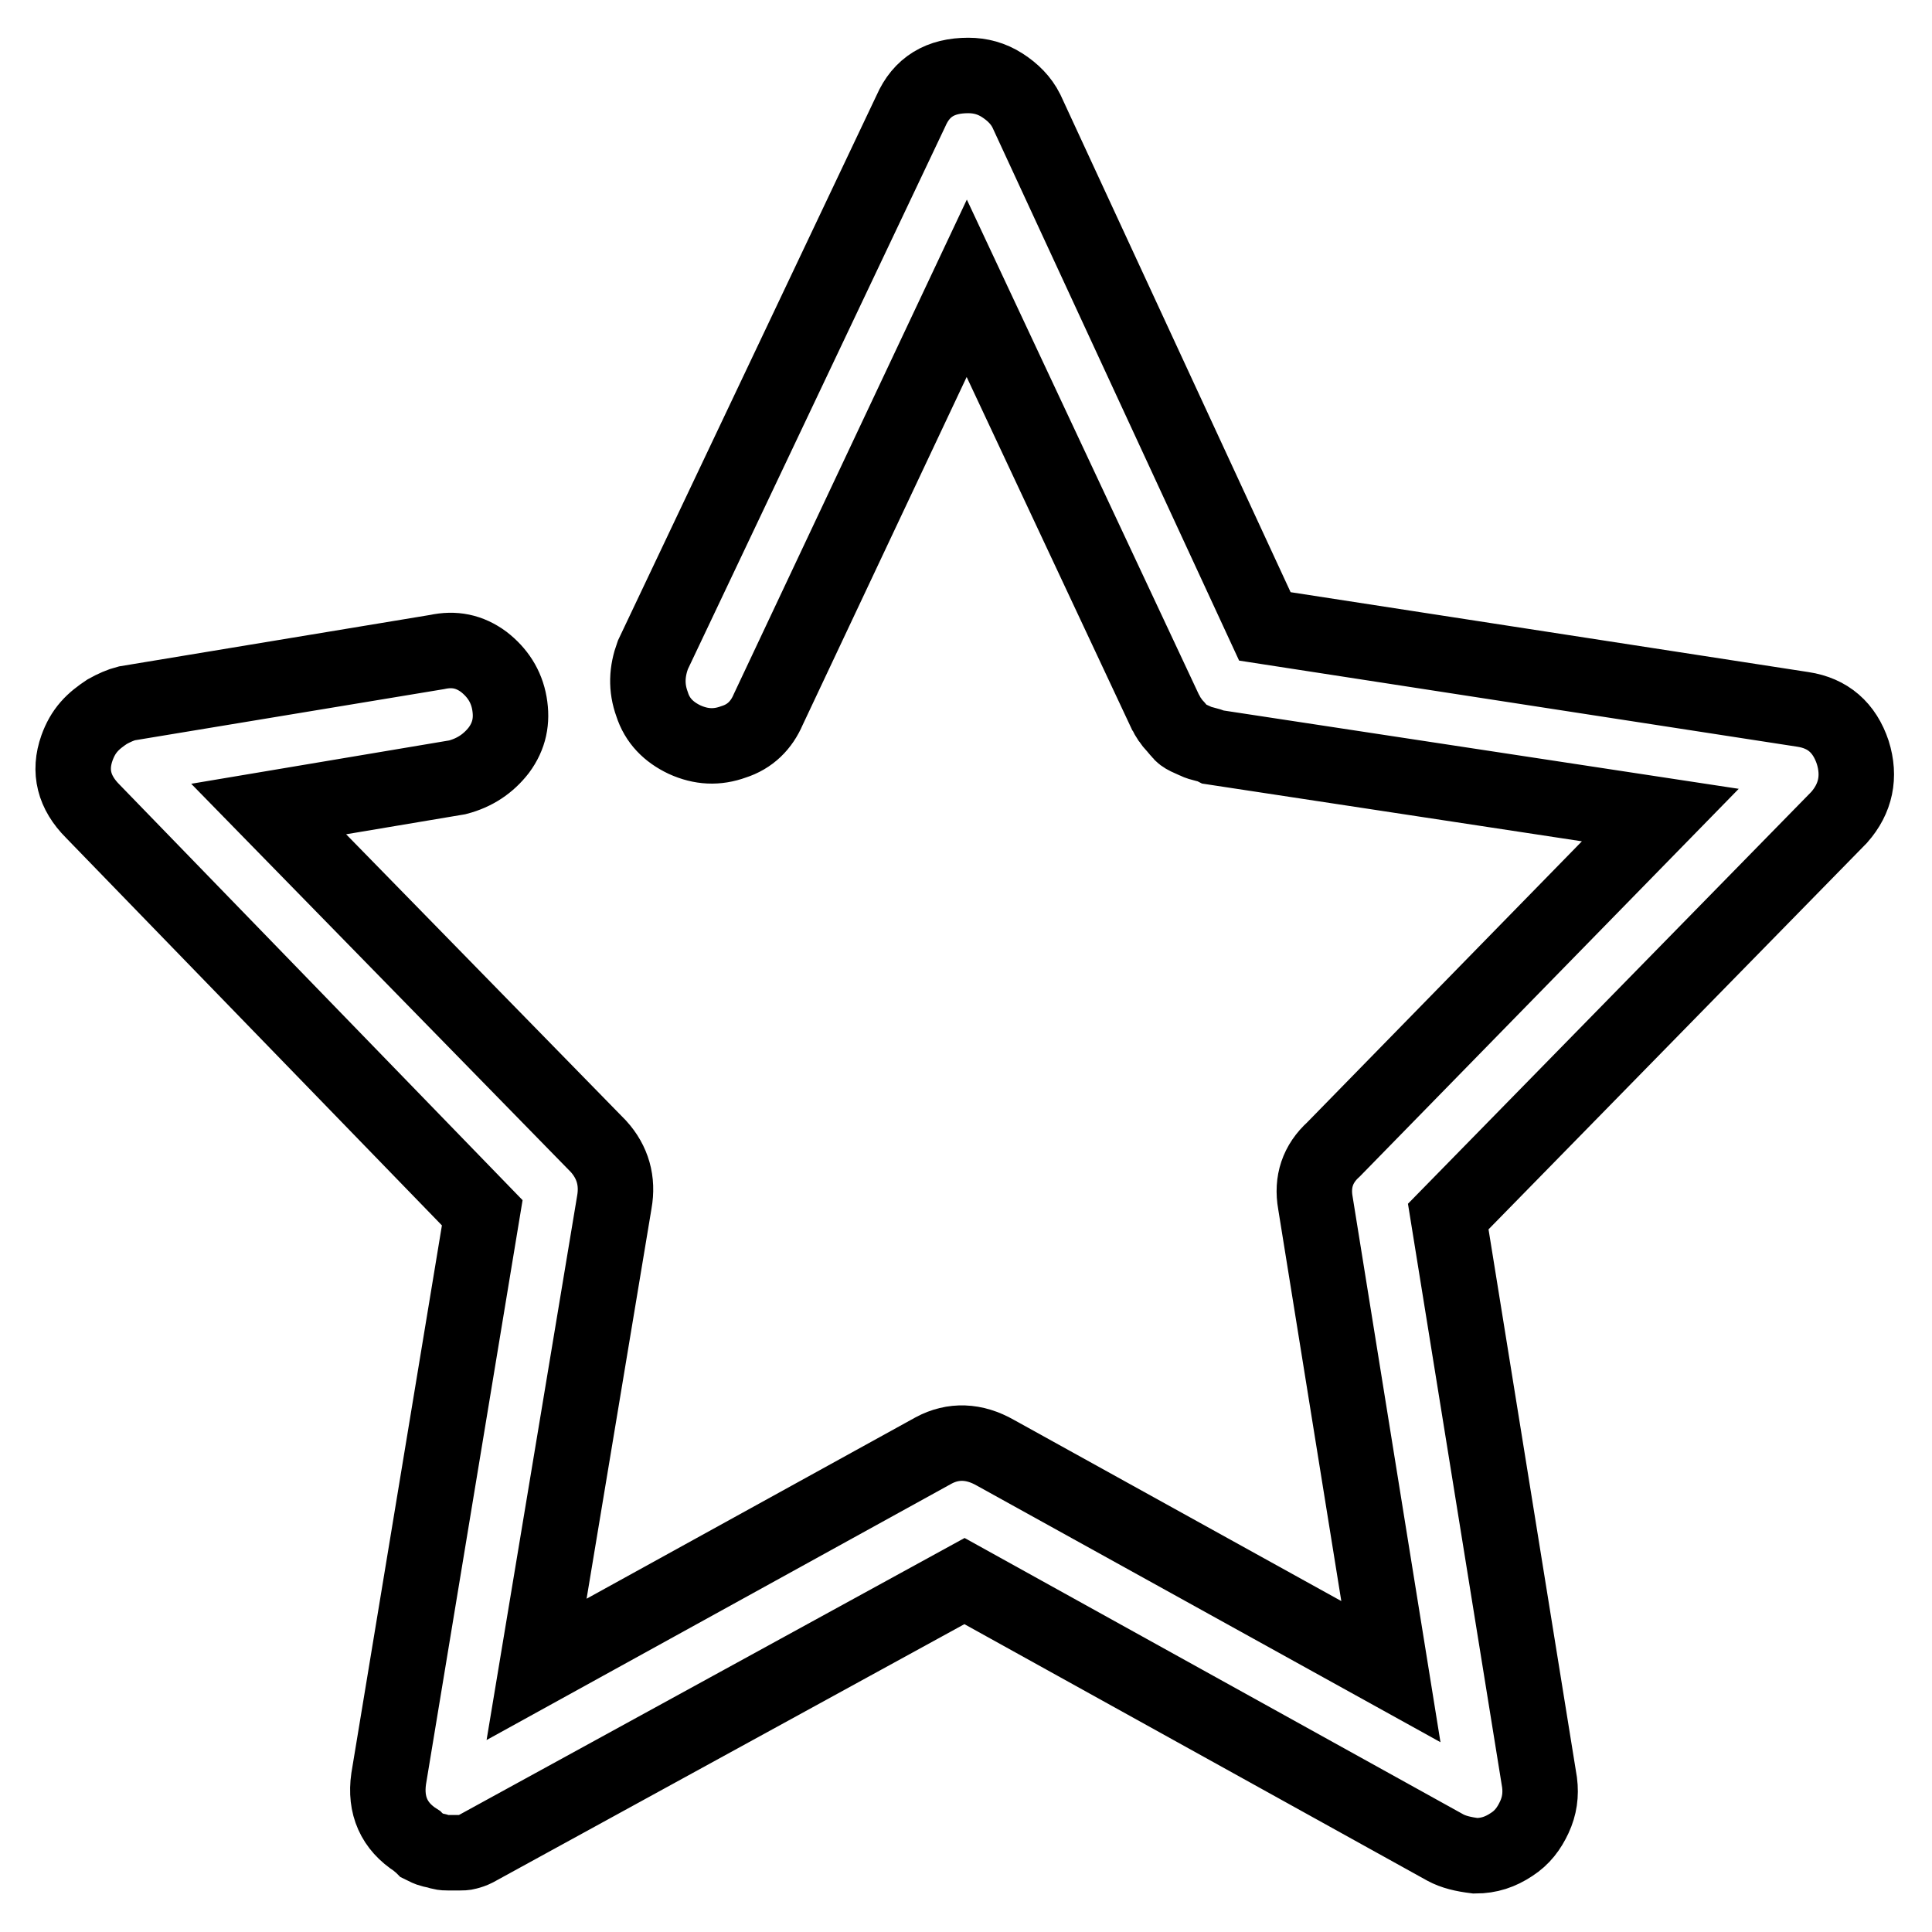 <?xml version="1.0" encoding="utf-8"?>
<!-- Svg Vector Icons : http://www.onlinewebfonts.com/icon -->
<!DOCTYPE svg PUBLIC "-//W3C//DTD SVG 1.1//EN" "http://www.w3.org/Graphics/SVG/1.1/DTD/svg11.dtd">
<svg version="1.1" xmlns="http://www.w3.org/2000/svg" xmlns:xlink="http://www.w3.org/1999/xlink" x="0px" y="0px" viewBox="0 0 256 256" enable-background="new 0 0 256 256" xml:space="preserve">
<g> <path stroke-width="10" fill-opacity="0" stroke="#000000"  d="M195.5,245.9c-1.6-0.2-2.9-0.5-4-1.1l-63.7-35.3l-64.8,35.5c-0.4,0.2-0.7,0.3-1.1,0.4 c-0.3,0.1-0.7,0.1-1.1,0.1h-1.3c-0.4,0-0.7,0-1.1-0.1c-0.3-0.1-0.7-0.2-1.2-0.3c-0.4-0.1-0.8-0.3-1.2-0.5c-0.3-0.3-0.6-0.5-0.8-0.7 c-3-1.9-4.2-4.7-3.7-8.2l12.4-75l-51.6-53.2c-2.5-2.5-3.2-5.3-2.1-8.4c0.4-1.1,0.9-2,1.6-2.8c0.7-0.8,1.5-1.4,2.4-2 c0.9-0.5,1.8-0.9,2.6-1.1l41.1-6.8c2.3-0.5,4.3-0.1,6.2,1.3c1.8,1.4,3,3.2,3.4,5.5c0.4,2.3,0,4.3-1.4,6.2c-1.4,1.8-3.2,3-5.5,3.6 l-25,4.2l43.7,44.7c1.9,2.1,2.6,4.6,2.1,7.4l-10.3,61.9l52.6-29c2.6-1.4,5.4-1.3,8.2,0.3l52.4,29l-10-62.1 c-0.5-2.8,0.3-5.2,2.4-7.1L220,108l-59.2-9c-0.4-0.2-0.8-0.3-1.2-0.4c-0.4-0.1-0.8-0.2-1.2-0.4l-1.1-0.5c-0.4-0.2-0.7-0.4-0.9-0.7 c-0.3-0.3-0.5-0.6-0.8-0.9c-0.3-0.3-0.5-0.7-0.7-0.9c-0.2-0.3-0.3-0.6-0.5-0.9l-26.3-56.1L101.8,94c-0.9,2.1-2.4,3.6-4.6,4.3 c-2.2,0.8-4.3,0.7-6.5-0.3c-2.1-1-3.6-2.5-4.3-4.7c-0.8-2.2-0.7-4.3,0.1-6.5l34.2-72.1c1.4-3.2,3.9-4.7,7.6-4.7 c1.6,0,3.1,0.4,4.5,1.3c1.4,0.9,2.5,2,3.2,3.4L167.6,83L238.9,94c3.3,0.5,5.5,2.4,6.6,5.7c1,3.2,0.4,6.1-1.8,8.6l-51.8,52.9 l12.1,75c0.2,1.6,0,3.1-0.7,4.6s-1.6,2.7-3,3.6C198.8,245.4,197.3,245.9,195.5,245.9L195.5,245.9z"/></g>
</svg>